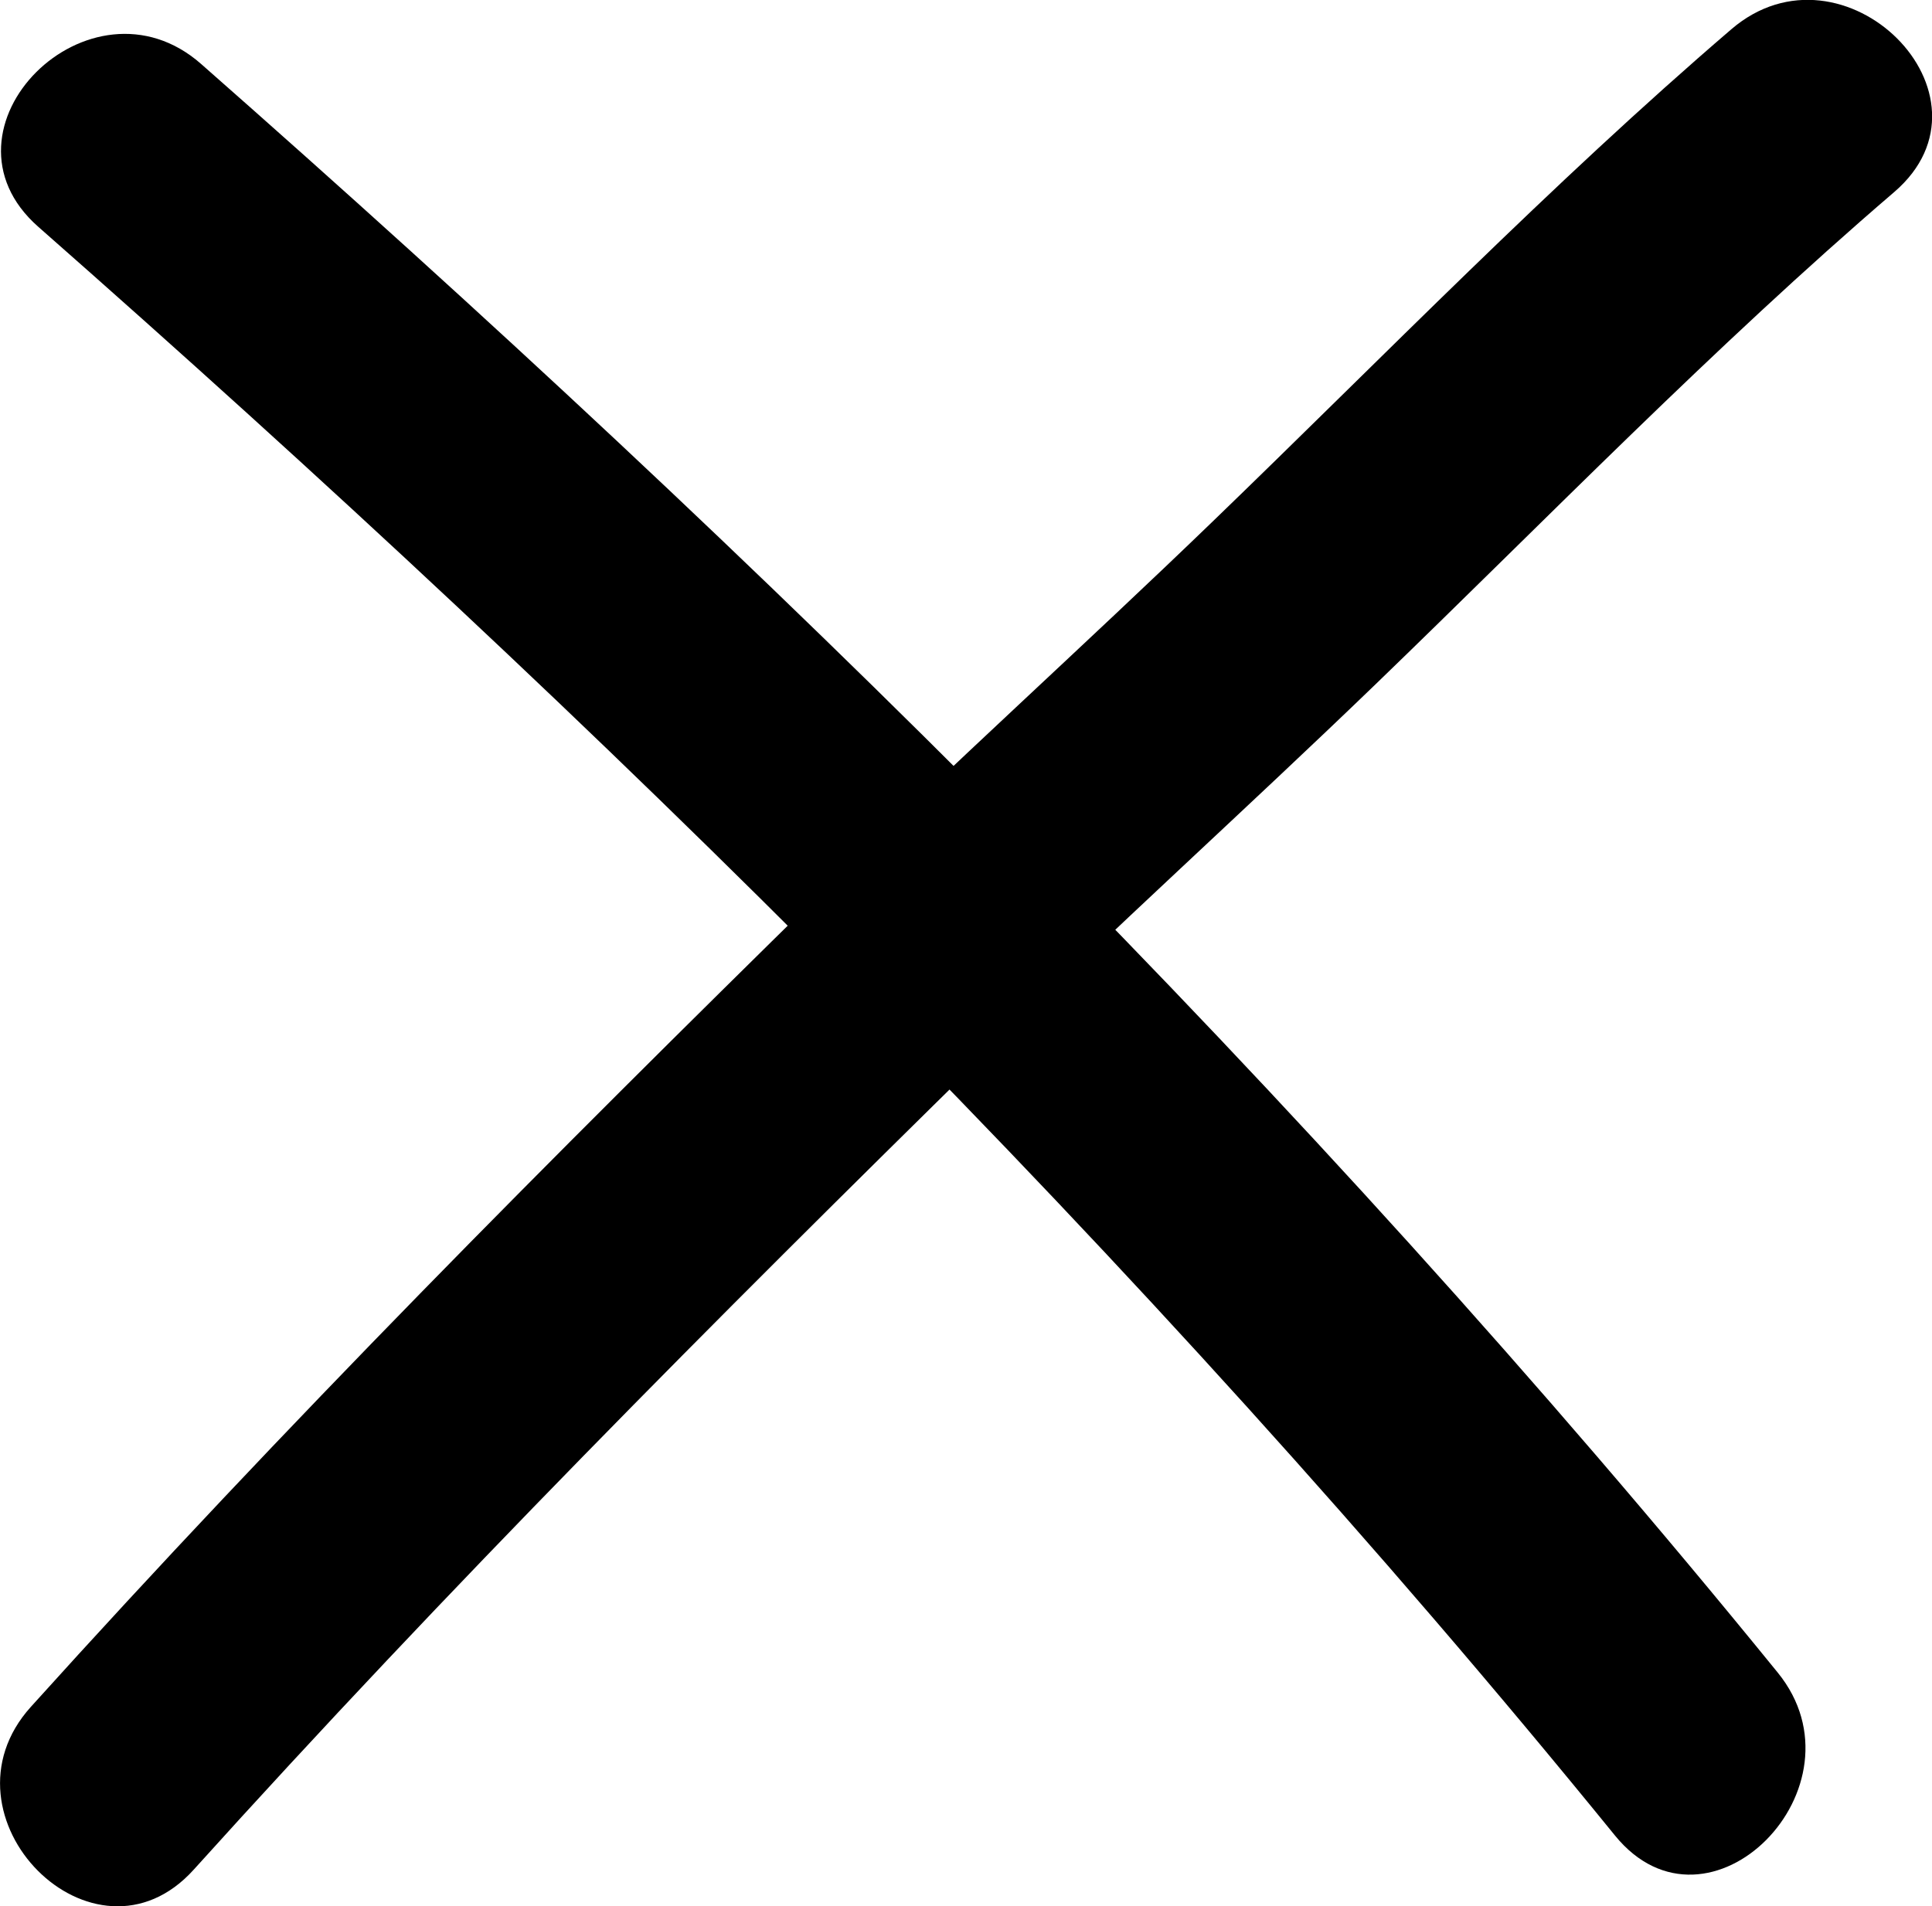 <?xml version="1.0" encoding="UTF-8"?>
<svg id="a" data-name="레이어 1" xmlns="http://www.w3.org/2000/svg" viewBox="0 0 20.132 19.87">
  <defs>
    <style>
      .b {
        fill: #000;
        stroke-width: 0px;
      }
    </style>
  </defs>
  <path class="b" d="M2.019,19.487c2.641-2.929,5.436-5.735,8.249-8.498,1.334-1.309,2.721-2.559,4.066-3.857,1.785-1.723,3.519-3.513,5.404-5.13,1.174-1.008-.53-2.699-1.697-1.697-1.884,1.617-3.618,3.406-5.404,5.13-1.344,1.298-2.732,2.548-4.066,3.857C5.757,12.055,2.963,14.861.322,17.79c-1.032,1.144.66,2.847,1.697,1.697h0Z"/>
  <path class="b" d="M.399,2.364c5.877,5.172,11.486,10.685,16.429,16.767.975,1.199,2.663-.508,1.697-1.697C13.582,11.352,7.973,5.84,2.096.667.941-.35-.763,1.342.399,2.364H.399Z"/>
</svg>